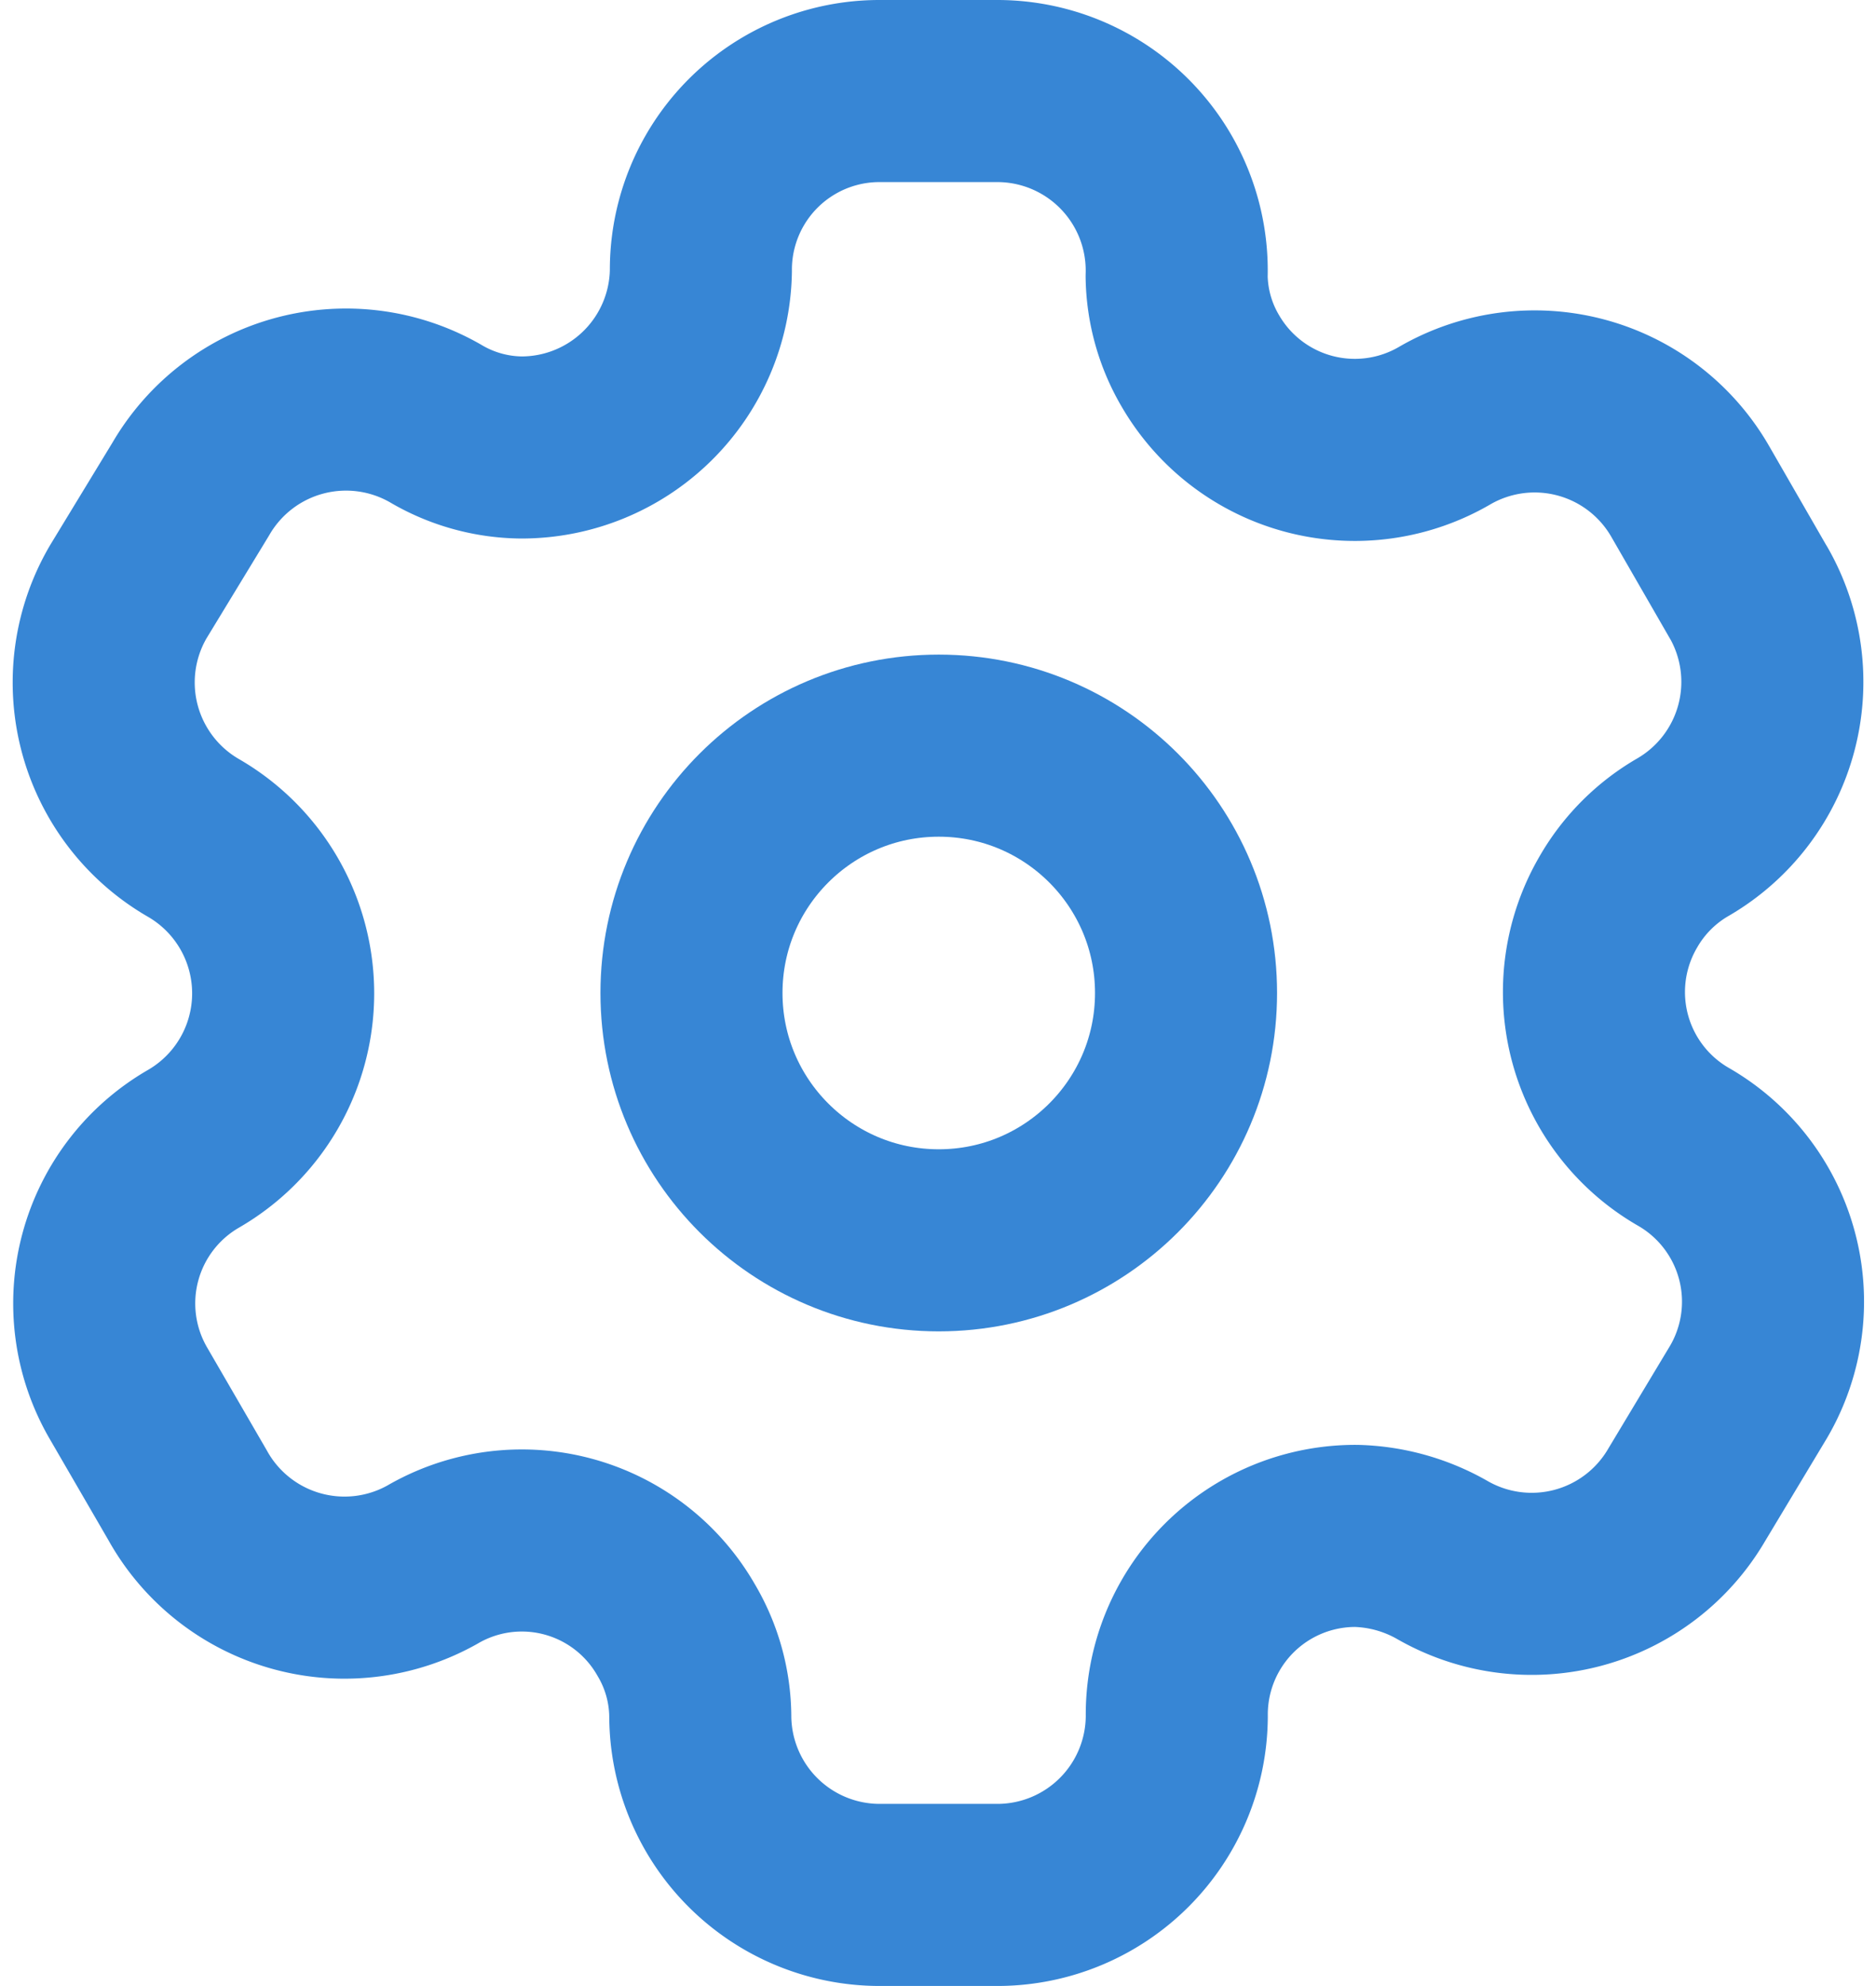 <svg xmlns="http://www.w3.org/2000/svg" width="12.366" height="13.088" viewBox="0 0 12.366 13.088"><g transform="translate(-0.092 -0.178)"><path d="M11.618,4.084l-.385-.668A1.183,1.183,0,0,0,9.62,2.98h0a1.177,1.177,0,0,1-1.613-.419A1.132,1.132,0,0,1,7.848,2h0A1.183,1.183,0,0,0,6.665.778H5.89A1.177,1.177,0,0,0,4.712,1.961h0A1.183,1.183,0,0,1,3.529,3.127a1.132,1.132,0,0,1-.566-.158h0A1.183,1.183,0,0,0,1.35,3.4l-.413.679A1.183,1.183,0,0,0,1.367,5.7h0a1.183,1.183,0,0,1,0,2.049h0a1.177,1.177,0,0,0-.43,1.608h0l.391.674a1.183,1.183,0,0,0,1.613.459h0a1.172,1.172,0,0,1,1.608.43,1.132,1.132,0,0,1,.159.566h0A1.183,1.183,0,0,0,5.89,12.666h.776a1.183,1.183,0,0,0,1.183-1.177h0A1.177,1.177,0,0,1,9.032,10.3a1.206,1.206,0,0,1,.566.158h0a1.183,1.183,0,0,0,1.613-.43h0l.408-.679a1.177,1.177,0,0,0-.43-1.613h0a1.177,1.177,0,0,1-.43-1.613,1.16,1.16,0,0,1,.43-.43h0a1.183,1.183,0,0,0,.43-1.608h0Z" transform="translate(0 0)" fill="none" stroke="#3786d5" stroke-linecap="round" stroke-linejoin="round" stroke-width="1.2" fill-rule="evenodd"/><circle cx="1.63" cy="1.63" r="1.63" transform="translate(4.65 5.092)" fill="none" stroke="#3786d5" stroke-linecap="round" stroke-linejoin="round" stroke-width="1.2"/></g></svg>